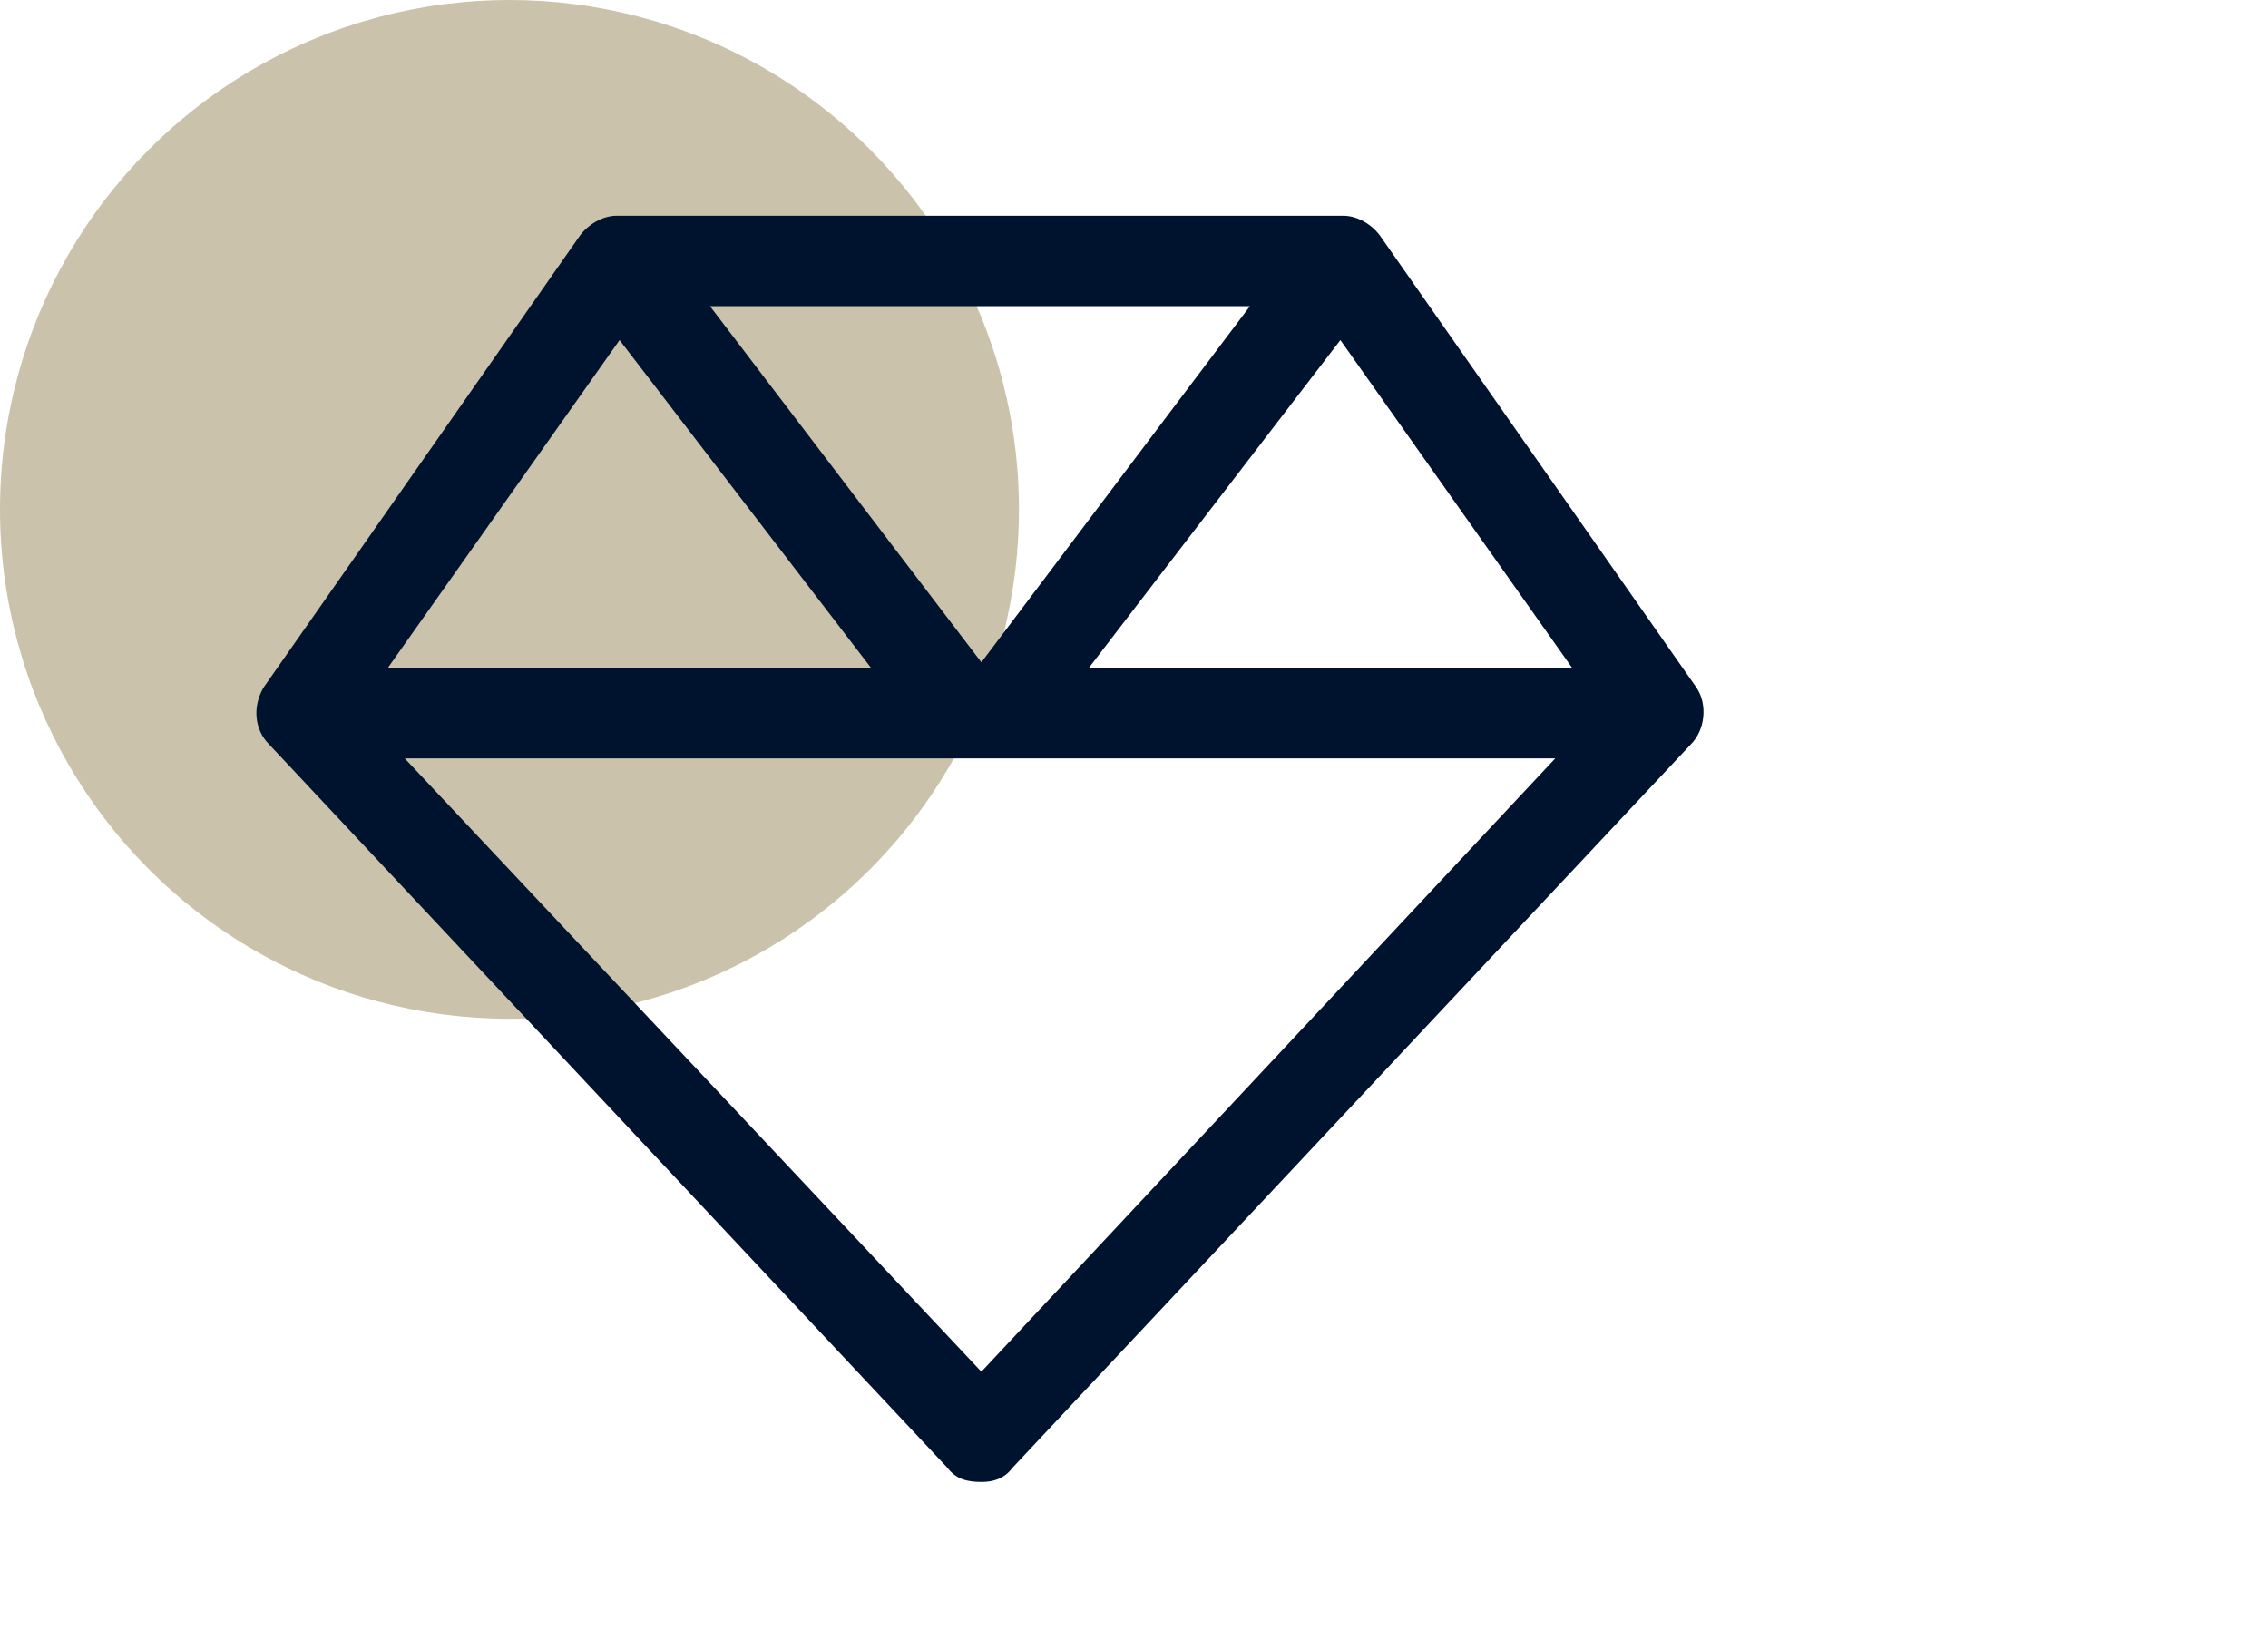 <svg width="44" height="32" viewBox="0 0 44 32" fill="none" xmlns="http://www.w3.org/2000/svg">
<g clip-path="url(#clip0_5241_2127)">
<circle cx="9.884" cy="9.884" r="9.884" fill="#CAC2AA"/>
<path d="M32.914 13.345C33.133 13.674 33.078 14.167 32.804 14.442L19.642 28.481C19.478 28.7 19.258 28.755 19.039 28.755C18.765 28.755 18.546 28.7 18.381 28.481L5.219 14.442C4.945 14.167 4.89 13.729 5.11 13.345L11.252 4.57C11.416 4.351 11.691 4.186 11.965 4.186H26.059C26.333 4.186 26.607 4.351 26.771 4.57L32.914 13.345ZM26.004 6.599L21.123 12.961H30.501L26.004 6.599ZM19.039 12.851L24.249 5.941H13.774L19.039 12.851ZM12.02 6.599L7.523 12.961H16.9L12.02 6.599ZM19.039 26.616L30.172 14.716H7.852L19.039 26.616Z" fill="#00132E"/>
</g>
<defs>
<clipPath id="clip0_5241_2127">
<rect width="44" height="32" fill="white"/>
</clipPath>
</defs>
</svg>
